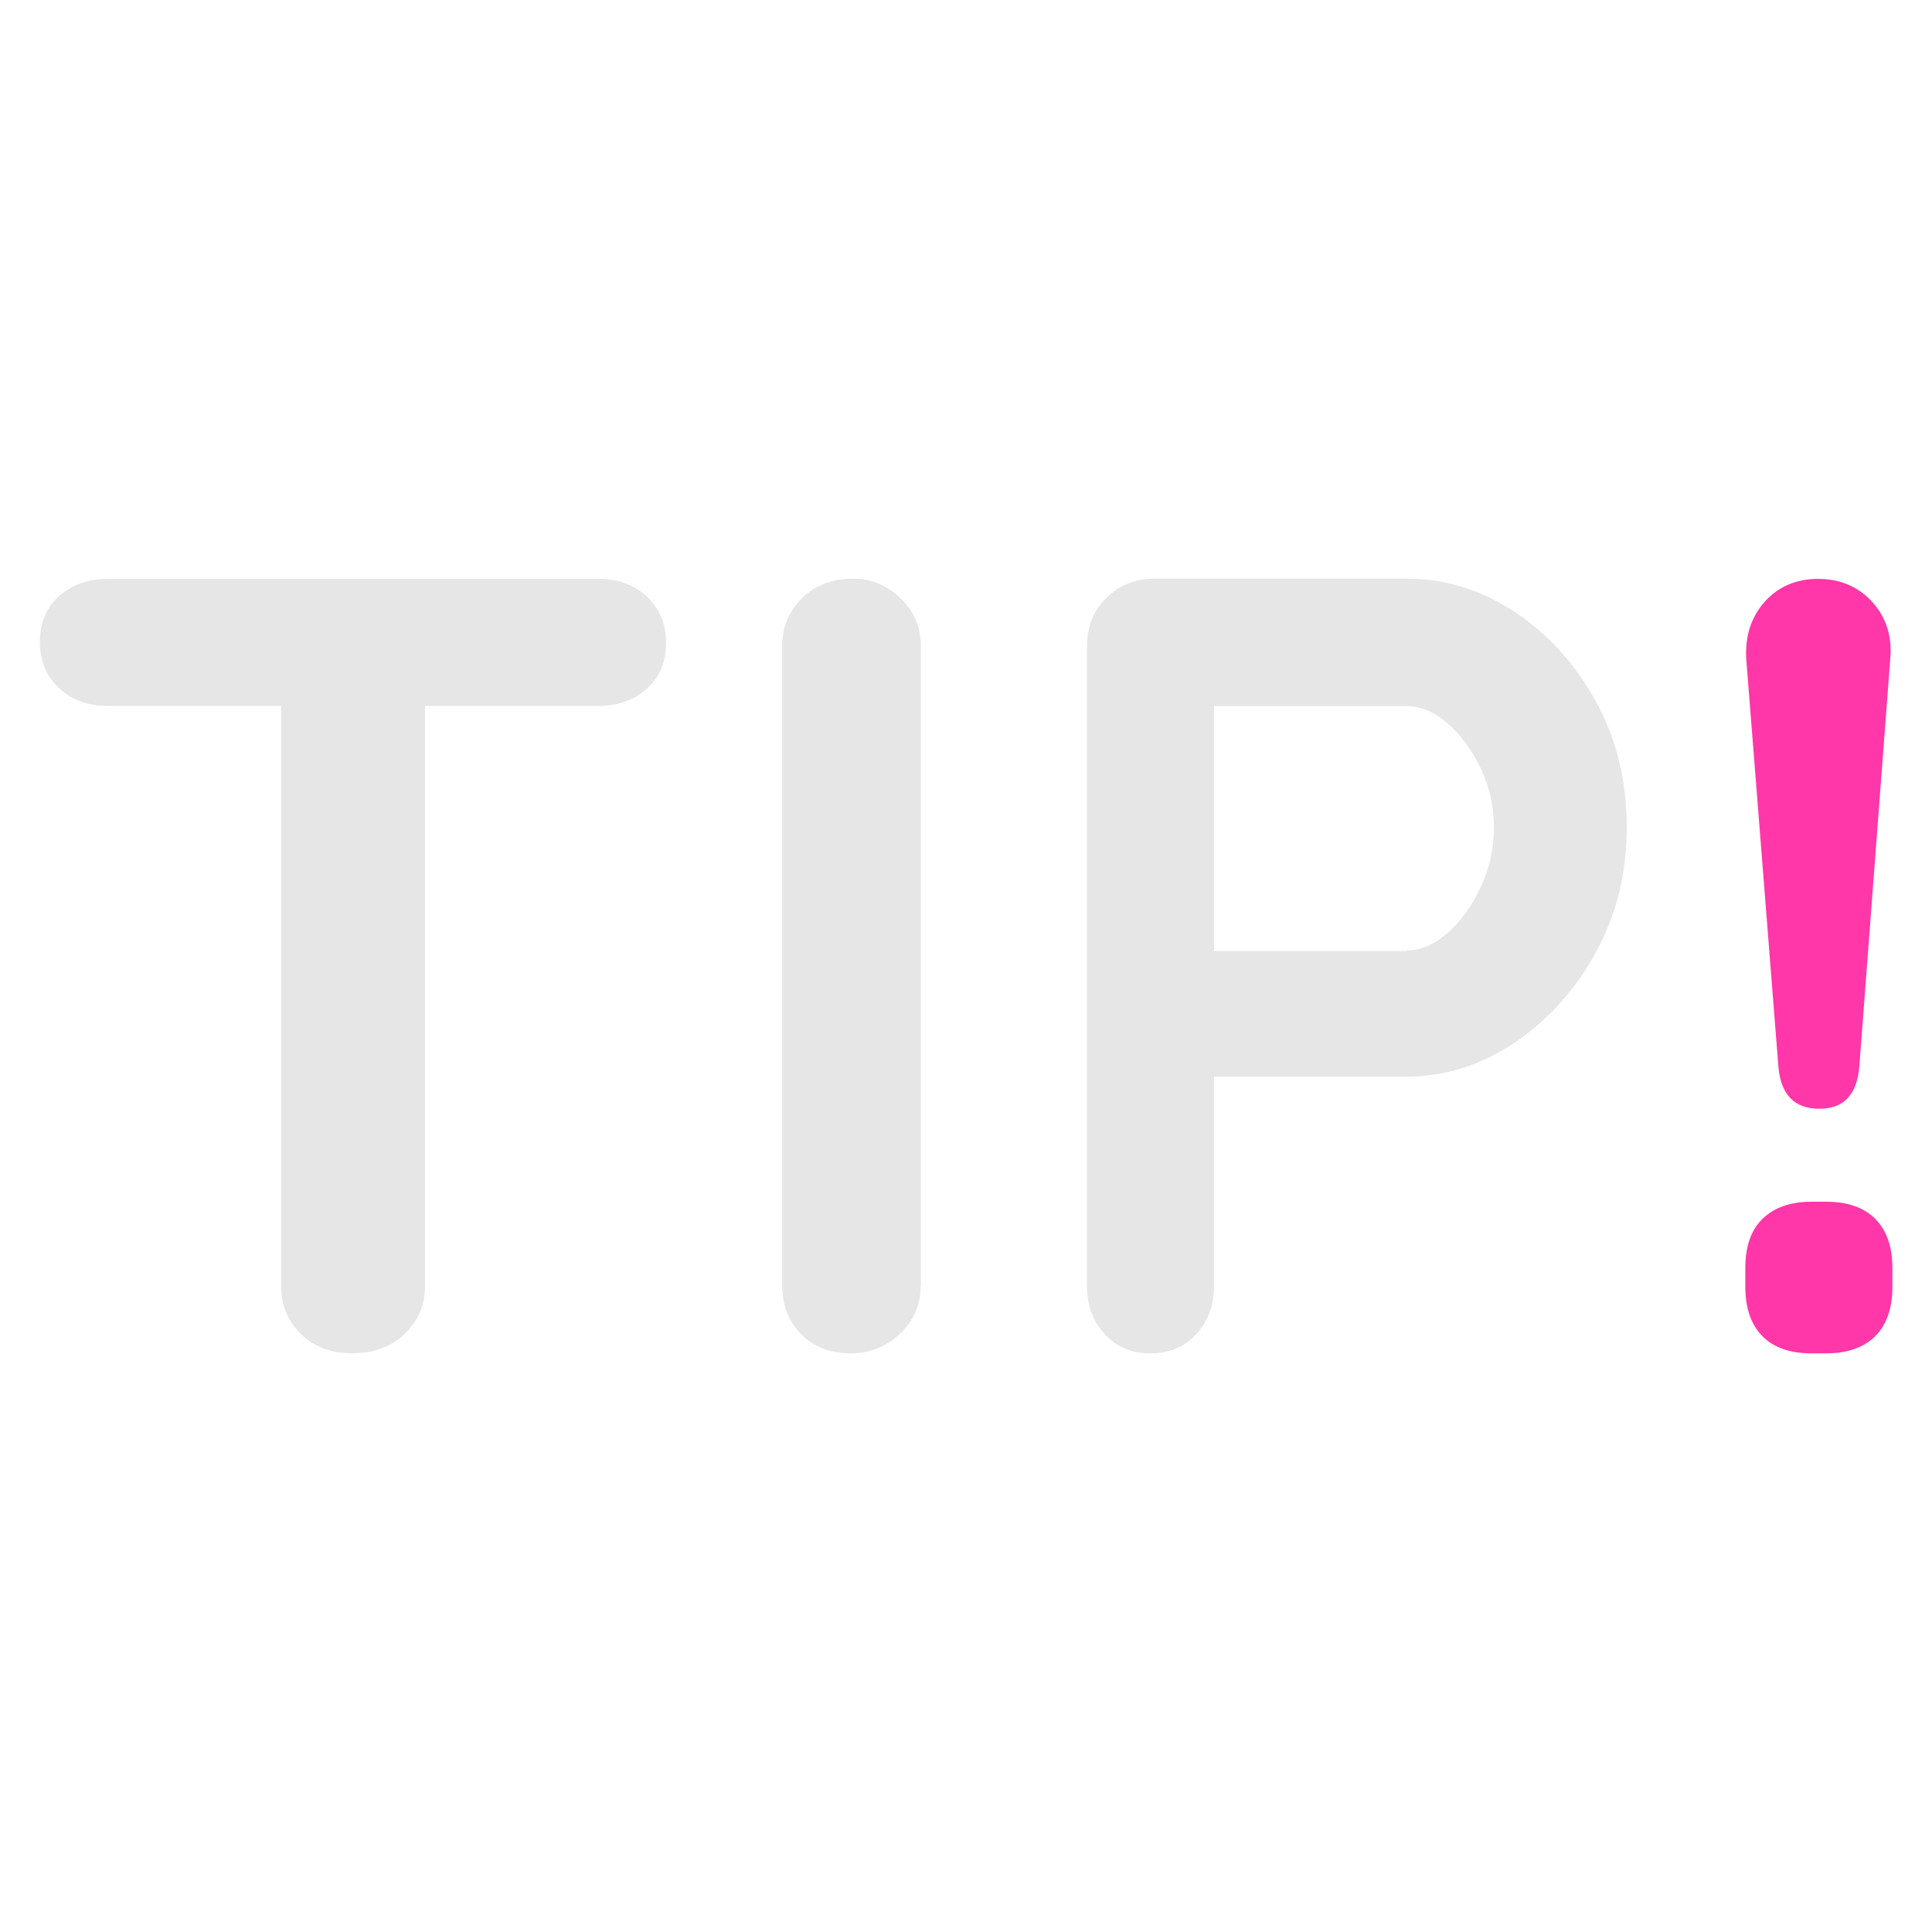 <?xml version="1.0" encoding="UTF-8"?>
<svg id="tip" xmlns="http://www.w3.org/2000/svg" width="80" height="80" viewBox="0 0 80 80">
  <defs>
    <style>
      .cls-1 {
        fill: #ff37a8;
      }

      .cls-1, .cls-2 {
        stroke-width: 0px;
      }

      .cls-2 {
        fill: #e6e6e6;
      }
    </style>
  </defs>
  <path class="cls-2" d="M4.44,29.23c-.79,0-1.46-.24-1.99-.73-.53-.49-.8-1.13-.8-1.92s.27-1.43.8-1.9c.54-.47,1.2-.71,1.99-.71h20.35c.79,0,1.46.24,1.99.73s.8,1.13.8,1.92-.27,1.43-.8,1.9-1.2.71-1.99.71H4.44ZM14.57,56.04c-.86,0-1.56-.27-2.11-.8s-.82-1.2-.82-2v-26.58h5.96v26.58c0,.8-.28,1.46-.85,2s-1.29.8-2.18.8Z"/>
  <path class="cls-2" d="M38.12,53.24c0,.8-.29,1.46-.87,2s-1.25.8-2.02.8c-.86,0-1.54-.27-2.06-.8-.52-.53-.78-1.2-.78-2v-26.49c0-.79.28-1.46.83-1.99.55-.54,1.25-.8,2.11-.8.73,0,1.38.27,1.95.8.57.54.85,1.2.85,1.99v26.49Z"/>
  <path class="cls-2" d="M58.24,23.96c1.59,0,3.08.46,4.47,1.37,1.39.92,2.51,2.15,3.37,3.71.86,1.56,1.28,3.3,1.28,5.22s-.43,3.62-1.28,5.18c-.86,1.56-1.98,2.8-3.37,3.74-1.39.93-2.88,1.4-4.47,1.4h-8.43l.46-.82v9.48c0,.8-.24,1.46-.73,2s-1.13.8-1.92.8-1.39-.27-1.88-.8-.73-1.2-.73-2v-26.49c0-.79.27-1.46.8-1.99s1.2-.8,1.99-.8h10.45ZM58.24,39.36c.58,0,1.14-.24,1.7-.73s1.01-1.12,1.37-1.9c.37-.78.55-1.6.55-2.45s-.18-1.71-.55-2.47c-.37-.76-.82-1.38-1.37-1.86s-1.12-.71-1.7-.71h-8.52l.55-.82v11.69l-.5-.73h8.48Z"/>
  <path class="cls-1" d="M75.02,56.04c-.89,0-1.57-.23-2.04-.71-.47-.47-.71-1.16-.71-2.04v-.78c0-.89.23-1.57.71-2.04.48-.47,1.16-.71,2.04-.71h.59c.89,0,1.57.24,2.04.71.47.47.71,1.15.71,2.04v.78c0,.88-.24,1.57-.71,2.04-.48.47-1.16.71-2.04.71h-.59ZM75.34,45.91c-1.04,0-1.6-.58-1.7-1.74l-1.33-16.86c-.06-.95.19-1.74.75-2.38.57-.64,1.31-.96,2.22-.96s1.67.32,2.25.96c.58.64.83,1.44.74,2.38l-1.28,16.86c-.1,1.16-.64,1.74-1.65,1.74Z"/>
</svg>